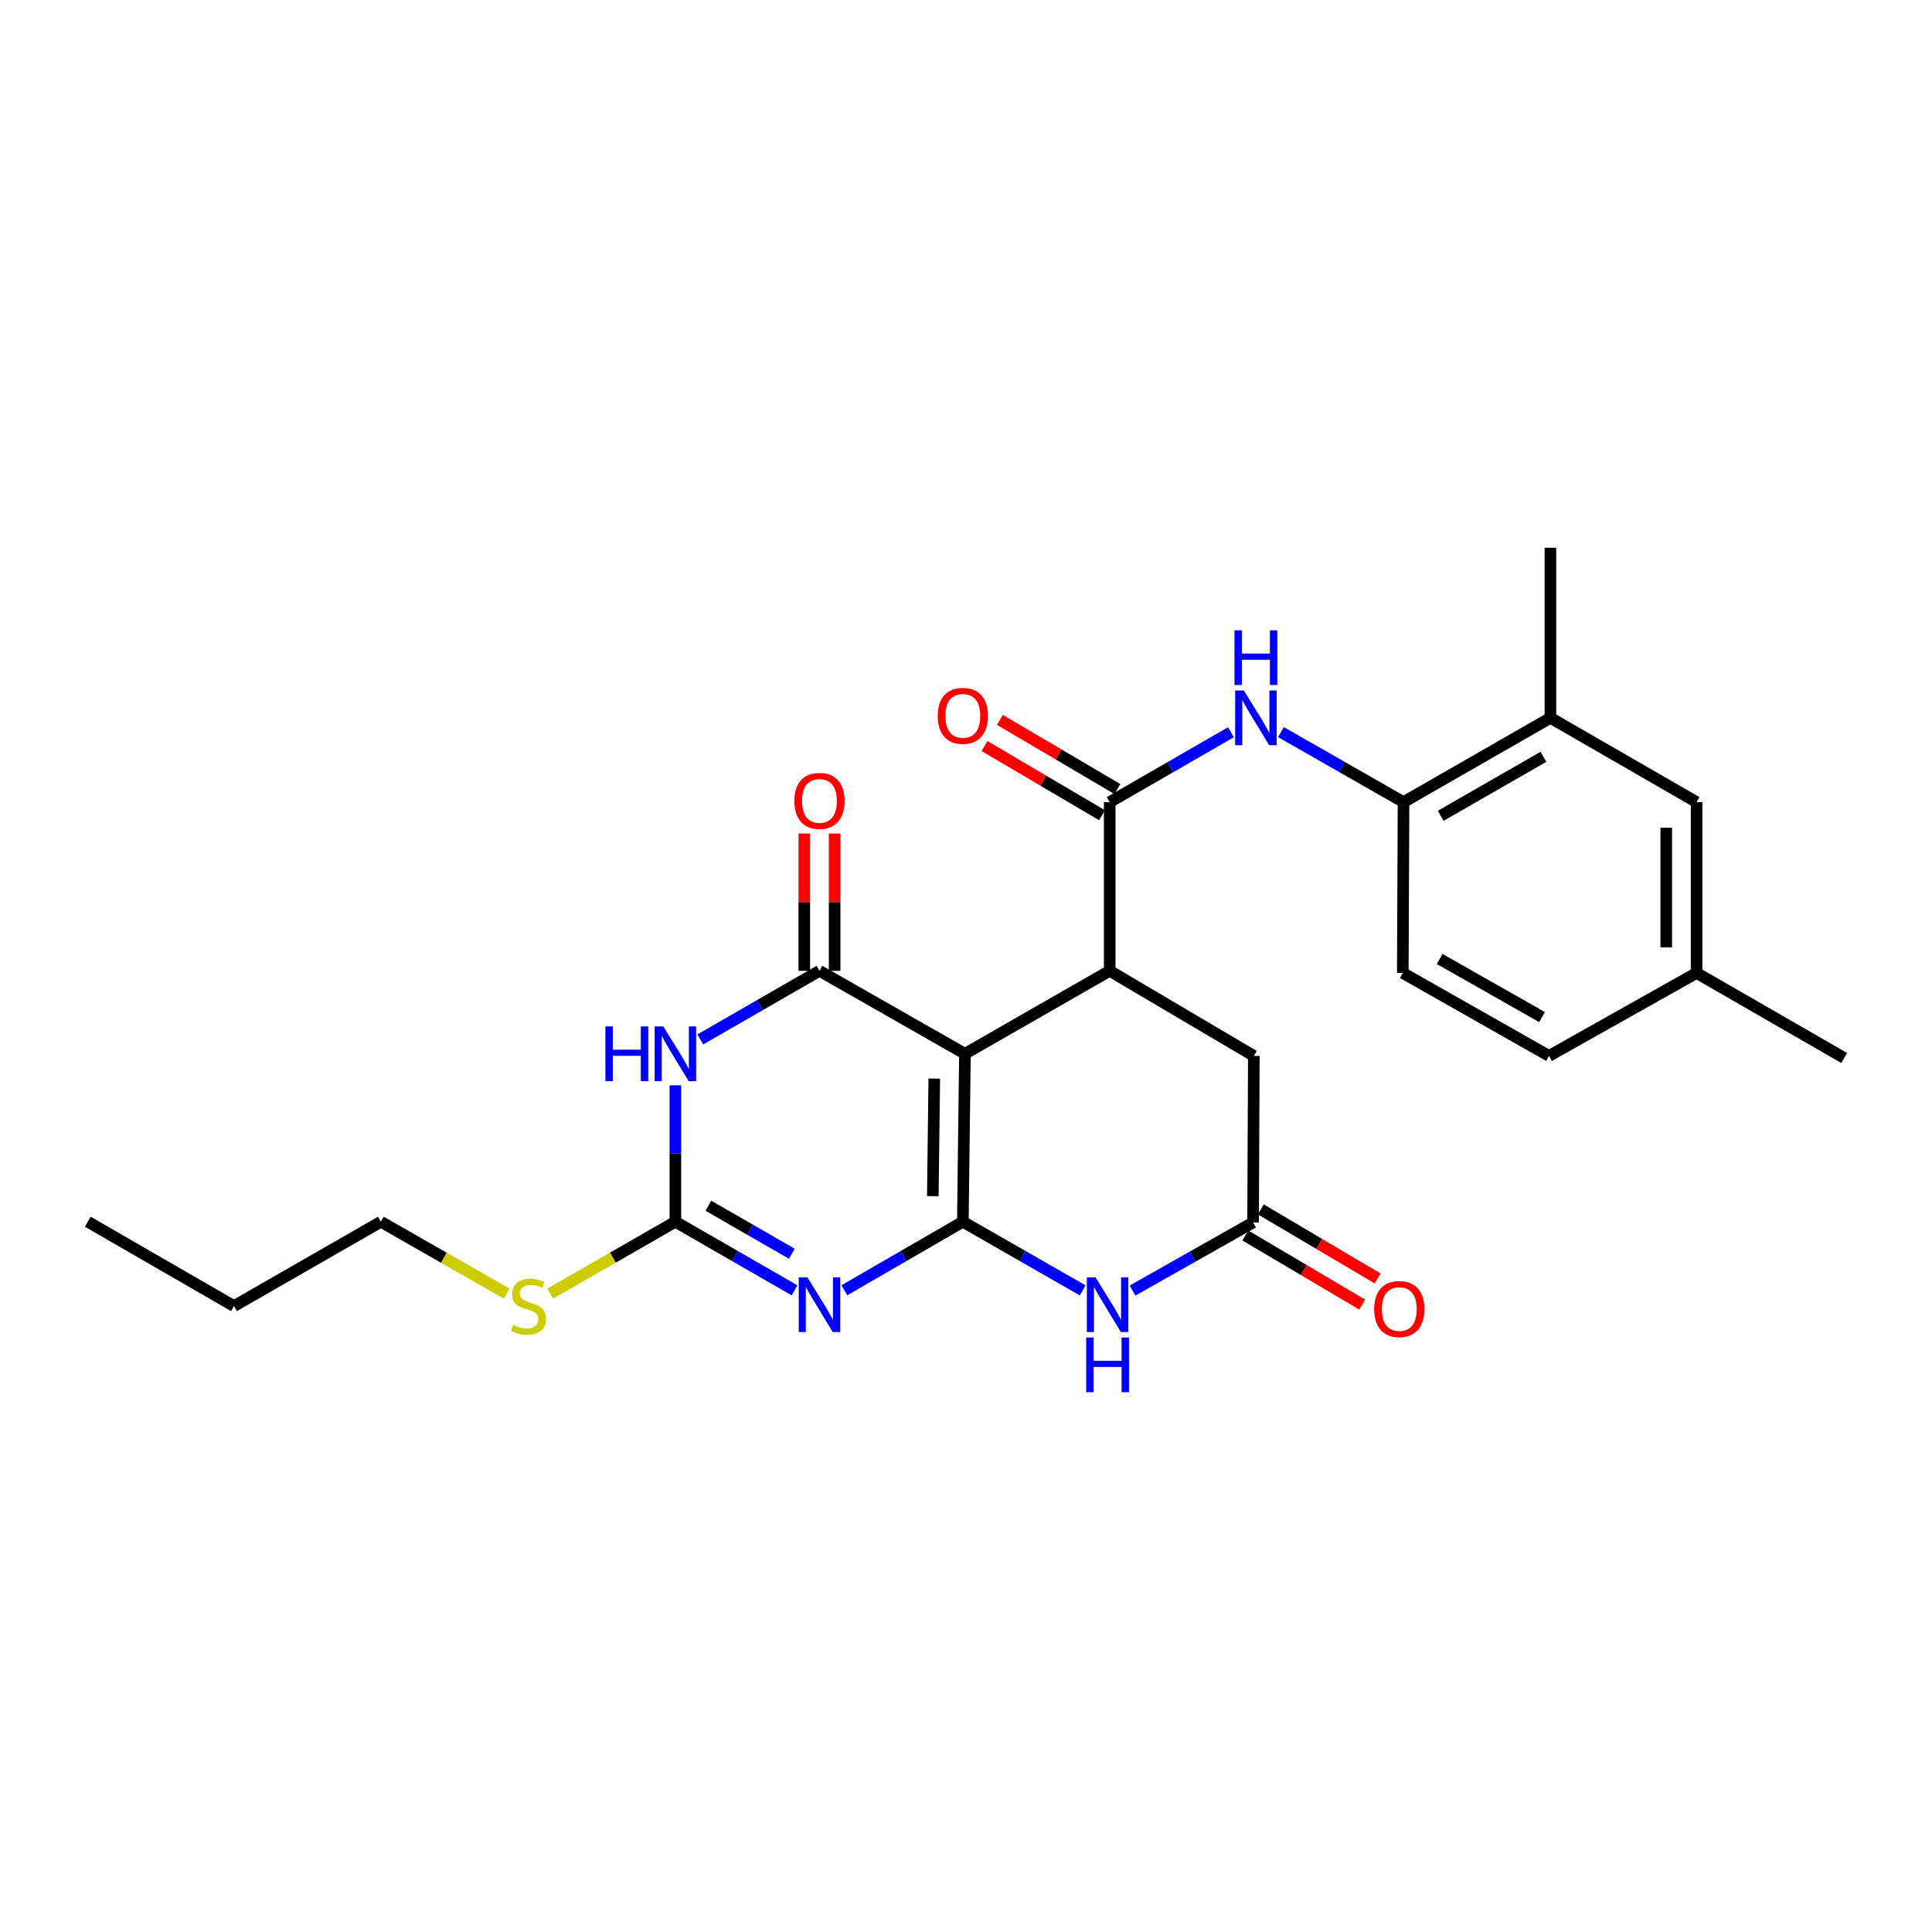 <?xml version='1.0' encoding='iso-8859-1'?>
<svg version='1.1' baseProfile='full'
              xmlns='http://www.w3.org/2000/svg'
                      xmlns:rdkit='http://www.rdkit.org/xml'
                      xmlns:xlink='http://www.w3.org/1999/xlink'
                  xml:space='preserve'
width='1000px' height='1000px' viewBox='0 0 1000 1000'>
<!-- END OF HEADER -->
<rect style='opacity:1.0;fill:#FFFFFF;stroke:none' width='1000' height='1000' x='0' y='0'> </rect>
<path class='bond-0' d='M 498.368,632.372 L 499.45,545.431' style='fill:none;fill-rule:evenodd;stroke:#000000;stroke-width:6px;stroke-linecap:butt;stroke-linejoin:miter;stroke-opacity:1' />
<path class='bond-0' d='M 482.824,619.135 L 483.582,558.277' style='fill:none;fill-rule:evenodd;stroke:#000000;stroke-width:6px;stroke-linecap:butt;stroke-linejoin:miter;stroke-opacity:1' />
<path class='bond-1' d='M 498.368,632.372 L 467.701,650.108' style='fill:none;fill-rule:evenodd;stroke:#000000;stroke-width:6px;stroke-linecap:butt;stroke-linejoin:miter;stroke-opacity:1' />
<path class='bond-1' d='M 467.701,650.108 L 437.034,667.845' style='fill:none;fill-rule:evenodd;stroke:#0000FF;stroke-width:6px;stroke-linecap:butt;stroke-linejoin:miter;stroke-opacity:1' />
<path class='bond-6' d='M 498.368,632.372 L 529.381,650.139' style='fill:none;fill-rule:evenodd;stroke:#000000;stroke-width:6px;stroke-linecap:butt;stroke-linejoin:miter;stroke-opacity:1' />
<path class='bond-6' d='M 529.381,650.139 L 560.394,667.907' style='fill:none;fill-rule:evenodd;stroke:#0000FF;stroke-width:6px;stroke-linecap:butt;stroke-linejoin:miter;stroke-opacity:1' />
<path class='bond-2' d='M 499.45,545.431 L 424.151,502.498' style='fill:none;fill-rule:evenodd;stroke:#000000;stroke-width:6px;stroke-linecap:butt;stroke-linejoin:miter;stroke-opacity:1' />
<path class='bond-5' d='M 499.45,545.431 L 574.374,502.498' style='fill:none;fill-rule:evenodd;stroke:#000000;stroke-width:6px;stroke-linecap:butt;stroke-linejoin:miter;stroke-opacity:1' />
<path class='bond-4' d='M 411.26,667.876 L 380.418,650.124' style='fill:none;fill-rule:evenodd;stroke:#0000FF;stroke-width:6px;stroke-linecap:butt;stroke-linejoin:miter;stroke-opacity:1' />
<path class='bond-4' d='M 380.418,650.124 L 349.576,632.372' style='fill:none;fill-rule:evenodd;stroke:#000000;stroke-width:6px;stroke-linecap:butt;stroke-linejoin:miter;stroke-opacity:1' />
<path class='bond-4' d='M 409.843,648.937 L 388.253,636.511' style='fill:none;fill-rule:evenodd;stroke:#0000FF;stroke-width:6px;stroke-linecap:butt;stroke-linejoin:miter;stroke-opacity:1' />
<path class='bond-4' d='M 388.253,636.511 L 366.664,624.084' style='fill:none;fill-rule:evenodd;stroke:#000000;stroke-width:6px;stroke-linecap:butt;stroke-linejoin:miter;stroke-opacity:1' />
<path class='bond-13' d='M 432.004,502.498 L 432.004,466.958' style='fill:none;fill-rule:evenodd;stroke:#000000;stroke-width:6px;stroke-linecap:butt;stroke-linejoin:miter;stroke-opacity:1' />
<path class='bond-13' d='M 432.004,466.958 L 432.004,431.419' style='fill:none;fill-rule:evenodd;stroke:#FF0000;stroke-width:6px;stroke-linecap:butt;stroke-linejoin:miter;stroke-opacity:1' />
<path class='bond-13' d='M 416.297,502.498 L 416.297,466.958' style='fill:none;fill-rule:evenodd;stroke:#000000;stroke-width:6px;stroke-linecap:butt;stroke-linejoin:miter;stroke-opacity:1' />
<path class='bond-13' d='M 416.297,466.958 L 416.297,431.419' style='fill:none;fill-rule:evenodd;stroke:#FF0000;stroke-width:6px;stroke-linecap:butt;stroke-linejoin:miter;stroke-opacity:1' />
<path class='bond-27' d='M 424.151,502.498 L 393.309,520.254' style='fill:none;fill-rule:evenodd;stroke:#000000;stroke-width:6px;stroke-linecap:butt;stroke-linejoin:miter;stroke-opacity:1' />
<path class='bond-27' d='M 393.309,520.254 L 362.467,538.01' style='fill:none;fill-rule:evenodd;stroke:#0000FF;stroke-width:6px;stroke-linecap:butt;stroke-linejoin:miter;stroke-opacity:1' />
<path class='bond-3' d='M 349.576,561.765 L 349.576,597.068' style='fill:none;fill-rule:evenodd;stroke:#0000FF;stroke-width:6px;stroke-linecap:butt;stroke-linejoin:miter;stroke-opacity:1' />
<path class='bond-3' d='M 349.576,597.068 L 349.576,632.372' style='fill:none;fill-rule:evenodd;stroke:#000000;stroke-width:6px;stroke-linecap:butt;stroke-linejoin:miter;stroke-opacity:1' />
<path class='bond-17' d='M 349.576,632.372 L 317.191,650.965' style='fill:none;fill-rule:evenodd;stroke:#000000;stroke-width:6px;stroke-linecap:butt;stroke-linejoin:miter;stroke-opacity:1' />
<path class='bond-17' d='M 317.191,650.965 L 284.807,669.558' style='fill:none;fill-rule:evenodd;stroke:#CCCC00;stroke-width:6px;stroke-linecap:butt;stroke-linejoin:miter;stroke-opacity:1' />
<path class='bond-7' d='M 574.374,502.498 L 574.374,415.182' style='fill:none;fill-rule:evenodd;stroke:#000000;stroke-width:6px;stroke-linecap:butt;stroke-linejoin:miter;stroke-opacity:1' />
<path class='bond-26' d='M 574.374,502.498 L 648.976,546.54' style='fill:none;fill-rule:evenodd;stroke:#000000;stroke-width:6px;stroke-linecap:butt;stroke-linejoin:miter;stroke-opacity:1' />
<path class='bond-8' d='M 586.195,668.003 L 617.393,650.366' style='fill:none;fill-rule:evenodd;stroke:#0000FF;stroke-width:6px;stroke-linecap:butt;stroke-linejoin:miter;stroke-opacity:1' />
<path class='bond-8' d='M 617.393,650.366 L 648.592,632.729' style='fill:none;fill-rule:evenodd;stroke:#000000;stroke-width:6px;stroke-linecap:butt;stroke-linejoin:miter;stroke-opacity:1' />
<path class='bond-9' d='M 574.374,415.182 L 605.754,397.092' style='fill:none;fill-rule:evenodd;stroke:#000000;stroke-width:6px;stroke-linecap:butt;stroke-linejoin:miter;stroke-opacity:1' />
<path class='bond-9' d='M 605.754,397.092 L 637.134,379.001' style='fill:none;fill-rule:evenodd;stroke:#0000FF;stroke-width:6px;stroke-linecap:butt;stroke-linejoin:miter;stroke-opacity:1' />
<path class='bond-14' d='M 578.358,408.414 L 547.958,390.519' style='fill:none;fill-rule:evenodd;stroke:#000000;stroke-width:6px;stroke-linecap:butt;stroke-linejoin:miter;stroke-opacity:1' />
<path class='bond-14' d='M 547.958,390.519 L 517.557,372.624' style='fill:none;fill-rule:evenodd;stroke:#FF0000;stroke-width:6px;stroke-linecap:butt;stroke-linejoin:miter;stroke-opacity:1' />
<path class='bond-14' d='M 570.39,421.95 L 539.99,404.056' style='fill:none;fill-rule:evenodd;stroke:#000000;stroke-width:6px;stroke-linecap:butt;stroke-linejoin:miter;stroke-opacity:1' />
<path class='bond-14' d='M 539.99,404.056 L 509.589,386.161' style='fill:none;fill-rule:evenodd;stroke:#FF0000;stroke-width:6px;stroke-linecap:butt;stroke-linejoin:miter;stroke-opacity:1' />
<path class='bond-11' d='M 648.592,632.729 L 648.976,546.54' style='fill:none;fill-rule:evenodd;stroke:#000000;stroke-width:6px;stroke-linecap:butt;stroke-linejoin:miter;stroke-opacity:1' />
<path class='bond-15' d='M 644.594,639.49 L 674.837,657.374' style='fill:none;fill-rule:evenodd;stroke:#000000;stroke-width:6px;stroke-linecap:butt;stroke-linejoin:miter;stroke-opacity:1' />
<path class='bond-15' d='M 674.837,657.374 L 705.079,675.259' style='fill:none;fill-rule:evenodd;stroke:#FF0000;stroke-width:6px;stroke-linecap:butt;stroke-linejoin:miter;stroke-opacity:1' />
<path class='bond-15' d='M 652.59,625.969 L 682.832,643.854' style='fill:none;fill-rule:evenodd;stroke:#000000;stroke-width:6px;stroke-linecap:butt;stroke-linejoin:miter;stroke-opacity:1' />
<path class='bond-15' d='M 682.832,643.854 L 713.075,661.739' style='fill:none;fill-rule:evenodd;stroke:#FF0000;stroke-width:6px;stroke-linecap:butt;stroke-linejoin:miter;stroke-opacity:1' />
<path class='bond-10' d='M 662.998,378.94 L 694.732,397.061' style='fill:none;fill-rule:evenodd;stroke:#0000FF;stroke-width:6px;stroke-linecap:butt;stroke-linejoin:miter;stroke-opacity:1' />
<path class='bond-10' d='M 694.732,397.061 L 726.466,415.182' style='fill:none;fill-rule:evenodd;stroke:#000000;stroke-width:6px;stroke-linecap:butt;stroke-linejoin:miter;stroke-opacity:1' />
<path class='bond-12' d='M 726.466,415.182 L 802.489,371.551' style='fill:none;fill-rule:evenodd;stroke:#000000;stroke-width:6px;stroke-linecap:butt;stroke-linejoin:miter;stroke-opacity:1' />
<path class='bond-12' d='M 745.688,422.261 L 798.904,391.719' style='fill:none;fill-rule:evenodd;stroke:#000000;stroke-width:6px;stroke-linecap:butt;stroke-linejoin:miter;stroke-opacity:1' />
<path class='bond-18' d='M 726.466,415.182 L 726.082,503.597' style='fill:none;fill-rule:evenodd;stroke:#000000;stroke-width:6px;stroke-linecap:butt;stroke-linejoin:miter;stroke-opacity:1' />
<path class='bond-16' d='M 802.489,371.551 L 878.155,415.182' style='fill:none;fill-rule:evenodd;stroke:#000000;stroke-width:6px;stroke-linecap:butt;stroke-linejoin:miter;stroke-opacity:1' />
<path class='bond-21' d='M 802.489,371.551 L 802.489,283.511' style='fill:none;fill-rule:evenodd;stroke:#000000;stroke-width:6px;stroke-linecap:butt;stroke-linejoin:miter;stroke-opacity:1' />
<path class='bond-28' d='M 878.155,415.182 L 878.155,503.597' style='fill:none;fill-rule:evenodd;stroke:#000000;stroke-width:6px;stroke-linecap:butt;stroke-linejoin:miter;stroke-opacity:1' />
<path class='bond-28' d='M 862.448,428.445 L 862.448,490.335' style='fill:none;fill-rule:evenodd;stroke:#000000;stroke-width:6px;stroke-linecap:butt;stroke-linejoin:miter;stroke-opacity:1' />
<path class='bond-22' d='M 262.255,669.583 L 229.7,650.977' style='fill:none;fill-rule:evenodd;stroke:#CCCC00;stroke-width:6px;stroke-linecap:butt;stroke-linejoin:miter;stroke-opacity:1' />
<path class='bond-22' d='M 229.7,650.977 L 197.144,632.372' style='fill:none;fill-rule:evenodd;stroke:#000000;stroke-width:6px;stroke-linecap:butt;stroke-linejoin:miter;stroke-opacity:1' />
<path class='bond-20' d='M 726.082,503.597 L 801.765,546.54' style='fill:none;fill-rule:evenodd;stroke:#000000;stroke-width:6px;stroke-linecap:butt;stroke-linejoin:miter;stroke-opacity:1' />
<path class='bond-20' d='M 745.186,496.377 L 798.164,526.437' style='fill:none;fill-rule:evenodd;stroke:#000000;stroke-width:6px;stroke-linecap:butt;stroke-linejoin:miter;stroke-opacity:1' />
<path class='bond-19' d='M 878.155,503.597 L 801.765,546.54' style='fill:none;fill-rule:evenodd;stroke:#000000;stroke-width:6px;stroke-linecap:butt;stroke-linejoin:miter;stroke-opacity:1' />
<path class='bond-23' d='M 878.155,503.597 L 954.545,547.613' style='fill:none;fill-rule:evenodd;stroke:#000000;stroke-width:6px;stroke-linecap:butt;stroke-linejoin:miter;stroke-opacity:1' />
<path class='bond-24' d='M 197.144,632.372 L 121.103,676.03' style='fill:none;fill-rule:evenodd;stroke:#000000;stroke-width:6px;stroke-linecap:butt;stroke-linejoin:miter;stroke-opacity:1' />
<path class='bond-25' d='M 121.103,676.03 L 45.455,632.372' style='fill:none;fill-rule:evenodd;stroke:#000000;stroke-width:6px;stroke-linecap:butt;stroke-linejoin:miter;stroke-opacity:1' />
<path  class='atom-2' d='M 417.891 661.137
L 427.171 676.137
Q 428.091 677.617, 429.571 680.297
Q 431.051 682.977, 431.131 683.137
L 431.131 661.137
L 434.891 661.137
L 434.891 689.457
L 431.011 689.457
L 421.051 673.057
Q 419.891 671.137, 418.651 668.937
Q 417.451 666.737, 417.091 666.057
L 417.091 689.457
L 413.411 689.457
L 413.411 661.137
L 417.891 661.137
' fill='#0000FF'/>
<path  class='atom-4' d='M 313.356 531.271
L 317.196 531.271
L 317.196 543.311
L 331.676 543.311
L 331.676 531.271
L 335.516 531.271
L 335.516 559.591
L 331.676 559.591
L 331.676 546.511
L 317.196 546.511
L 317.196 559.591
L 313.356 559.591
L 313.356 531.271
' fill='#0000FF'/>
<path  class='atom-4' d='M 343.316 531.271
L 352.596 546.271
Q 353.516 547.751, 354.996 550.431
Q 356.476 553.111, 356.556 553.271
L 356.556 531.271
L 360.316 531.271
L 360.316 559.591
L 356.436 559.591
L 346.476 543.191
Q 345.316 541.271, 344.076 539.071
Q 342.876 536.871, 342.516 536.191
L 342.516 559.591
L 338.836 559.591
L 338.836 531.271
L 343.316 531.271
' fill='#0000FF'/>
<path  class='atom-7' d='M 567.032 661.137
L 576.312 676.137
Q 577.232 677.617, 578.712 680.297
Q 580.192 682.977, 580.272 683.137
L 580.272 661.137
L 584.032 661.137
L 584.032 689.457
L 580.152 689.457
L 570.192 673.057
Q 569.032 671.137, 567.792 668.937
Q 566.592 666.737, 566.232 666.057
L 566.232 689.457
L 562.552 689.457
L 562.552 661.137
L 567.032 661.137
' fill='#0000FF'/>
<path  class='atom-7' d='M 562.212 692.289
L 566.052 692.289
L 566.052 704.329
L 580.532 704.329
L 580.532 692.289
L 584.372 692.289
L 584.372 720.609
L 580.532 720.609
L 580.532 707.529
L 566.052 707.529
L 566.052 720.609
L 562.212 720.609
L 562.212 692.289
' fill='#0000FF'/>
<path  class='atom-10' d='M 643.798 357.391
L 653.078 372.391
Q 653.998 373.871, 655.478 376.551
Q 656.958 379.231, 657.038 379.391
L 657.038 357.391
L 660.798 357.391
L 660.798 385.711
L 656.918 385.711
L 646.958 369.311
Q 645.798 367.391, 644.558 365.191
Q 643.358 362.991, 642.998 362.311
L 642.998 385.711
L 639.318 385.711
L 639.318 357.391
L 643.798 357.391
' fill='#0000FF'/>
<path  class='atom-10' d='M 638.978 326.239
L 642.818 326.239
L 642.818 338.279
L 657.298 338.279
L 657.298 326.239
L 661.138 326.239
L 661.138 354.559
L 657.298 354.559
L 657.298 341.479
L 642.818 341.479
L 642.818 354.559
L 638.978 354.559
L 638.978 326.239
' fill='#0000FF'/>
<path  class='atom-14' d='M 411.151 414.538
Q 411.151 407.738, 414.511 403.938
Q 417.871 400.138, 424.151 400.138
Q 430.431 400.138, 433.791 403.938
Q 437.151 407.738, 437.151 414.538
Q 437.151 421.418, 433.751 425.338
Q 430.351 429.218, 424.151 429.218
Q 417.911 429.218, 414.511 425.338
Q 411.151 421.458, 411.151 414.538
M 424.151 426.018
Q 428.471 426.018, 430.791 423.138
Q 433.151 420.218, 433.151 414.538
Q 433.151 408.978, 430.791 406.178
Q 428.471 403.338, 424.151 403.338
Q 419.831 403.338, 417.471 406.138
Q 415.151 408.938, 415.151 414.538
Q 415.151 420.258, 417.471 423.138
Q 419.831 426.018, 424.151 426.018
' fill='#FF0000'/>
<path  class='atom-15' d='M 485.368 370.522
Q 485.368 363.722, 488.728 359.922
Q 492.088 356.122, 498.368 356.122
Q 504.648 356.122, 508.008 359.922
Q 511.368 363.722, 511.368 370.522
Q 511.368 377.402, 507.968 381.322
Q 504.568 385.202, 498.368 385.202
Q 492.128 385.202, 488.728 381.322
Q 485.368 377.442, 485.368 370.522
M 498.368 382.002
Q 502.688 382.002, 505.008 379.122
Q 507.368 376.202, 507.368 370.522
Q 507.368 364.962, 505.008 362.162
Q 502.688 359.322, 498.368 359.322
Q 494.048 359.322, 491.688 362.122
Q 489.368 364.922, 489.368 370.522
Q 489.368 376.242, 491.688 379.122
Q 494.048 382.002, 498.368 382.002
' fill='#FF0000'/>
<path  class='atom-16' d='M 711.275 677.567
Q 711.275 670.767, 714.635 666.967
Q 717.995 663.167, 724.275 663.167
Q 730.555 663.167, 733.915 666.967
Q 737.275 670.767, 737.275 677.567
Q 737.275 684.447, 733.875 688.367
Q 730.475 692.247, 724.275 692.247
Q 718.035 692.247, 714.635 688.367
Q 711.275 684.487, 711.275 677.567
M 724.275 689.047
Q 728.595 689.047, 730.915 686.167
Q 733.275 683.247, 733.275 677.567
Q 733.275 672.007, 730.915 669.207
Q 728.595 666.367, 724.275 666.367
Q 719.955 666.367, 717.595 669.167
Q 715.275 671.967, 715.275 677.567
Q 715.275 683.287, 717.595 686.167
Q 719.955 689.047, 724.275 689.047
' fill='#FF0000'/>
<path  class='atom-18' d='M 265.534 685.75
Q 265.854 685.87, 267.174 686.43
Q 268.494 686.99, 269.934 687.35
Q 271.414 687.67, 272.854 687.67
Q 275.534 687.67, 277.094 686.39
Q 278.654 685.07, 278.654 682.79
Q 278.654 681.23, 277.854 680.27
Q 277.094 679.31, 275.894 678.79
Q 274.694 678.27, 272.694 677.67
Q 270.174 676.91, 268.654 676.19
Q 267.174 675.47, 266.094 673.95
Q 265.054 672.43, 265.054 669.87
Q 265.054 666.31, 267.454 664.11
Q 269.894 661.91, 274.694 661.91
Q 277.974 661.91, 281.694 663.47
L 280.774 666.55
Q 277.374 665.15, 274.814 665.15
Q 272.054 665.15, 270.534 666.31
Q 269.014 667.43, 269.054 669.39
Q 269.054 670.91, 269.814 671.83
Q 270.614 672.75, 271.734 673.27
Q 272.894 673.79, 274.814 674.39
Q 277.374 675.19, 278.894 675.99
Q 280.414 676.79, 281.494 678.43
Q 282.614 680.03, 282.614 682.79
Q 282.614 686.71, 279.974 688.83
Q 277.374 690.91, 273.014 690.91
Q 270.494 690.91, 268.574 690.35
Q 266.694 689.83, 264.454 688.91
L 265.534 685.75
' fill='#CCCC00'/>
</svg>
